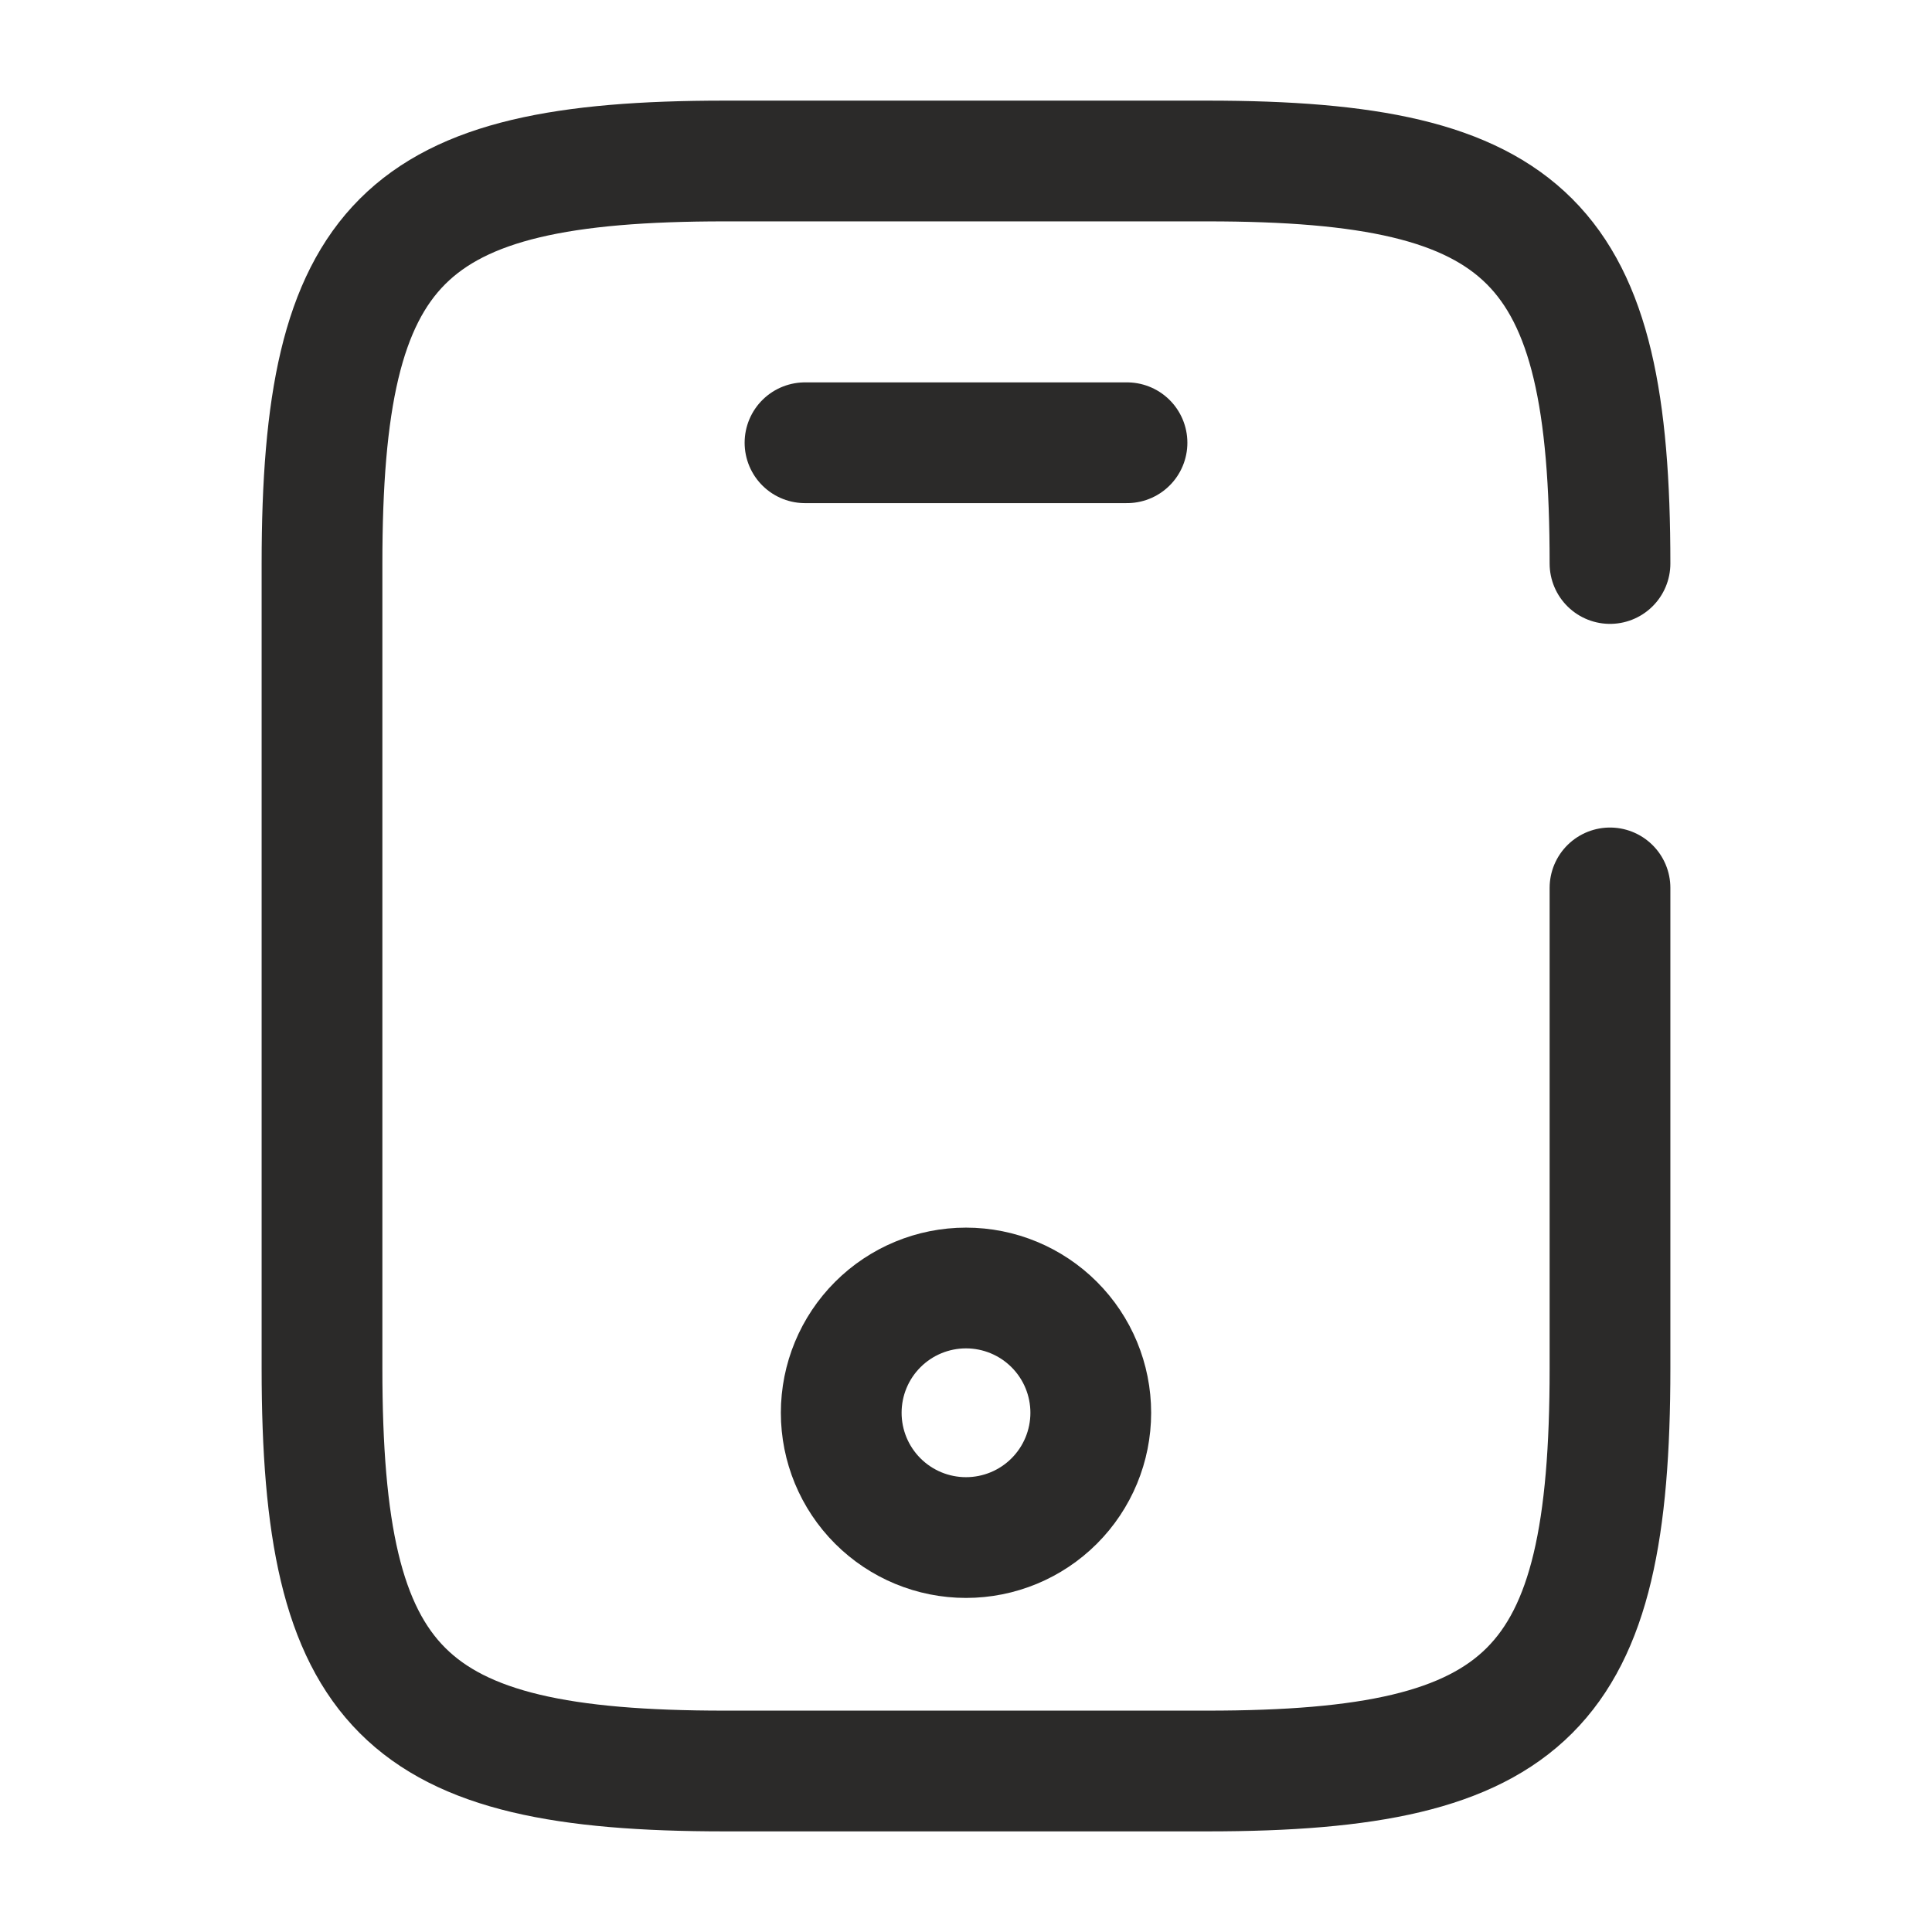 <svg width="24" height="24" viewBox="0 0 24 24" fill="none" xmlns="http://www.w3.org/2000/svg">
<path d="M20 11.03V17C20 21 19 22 15 22H9C5 22 4 21 4 17V7C4 3 5 2 9 2H15C19 2 20 3 20 7M14 5.5H10" stroke="#2B2A29" stroke-width="1.5" stroke-linecap="round" stroke-linejoin="round"/>
<path d="M12 19.1C12.411 19.1 12.805 18.937 13.096 18.646C13.387 18.355 13.55 17.961 13.55 17.55C13.55 17.139 13.387 16.745 13.096 16.454C12.805 16.163 12.411 16 12 16C11.589 16 11.195 16.163 10.904 16.454C10.613 16.745 10.45 17.139 10.45 17.55C10.45 17.961 10.613 18.355 10.904 18.646C11.195 18.937 11.589 19.1 12 19.1Z" stroke="#2B2A29" stroke-width="1.5" stroke-linecap="round" stroke-linejoin="round"/>
</svg>
